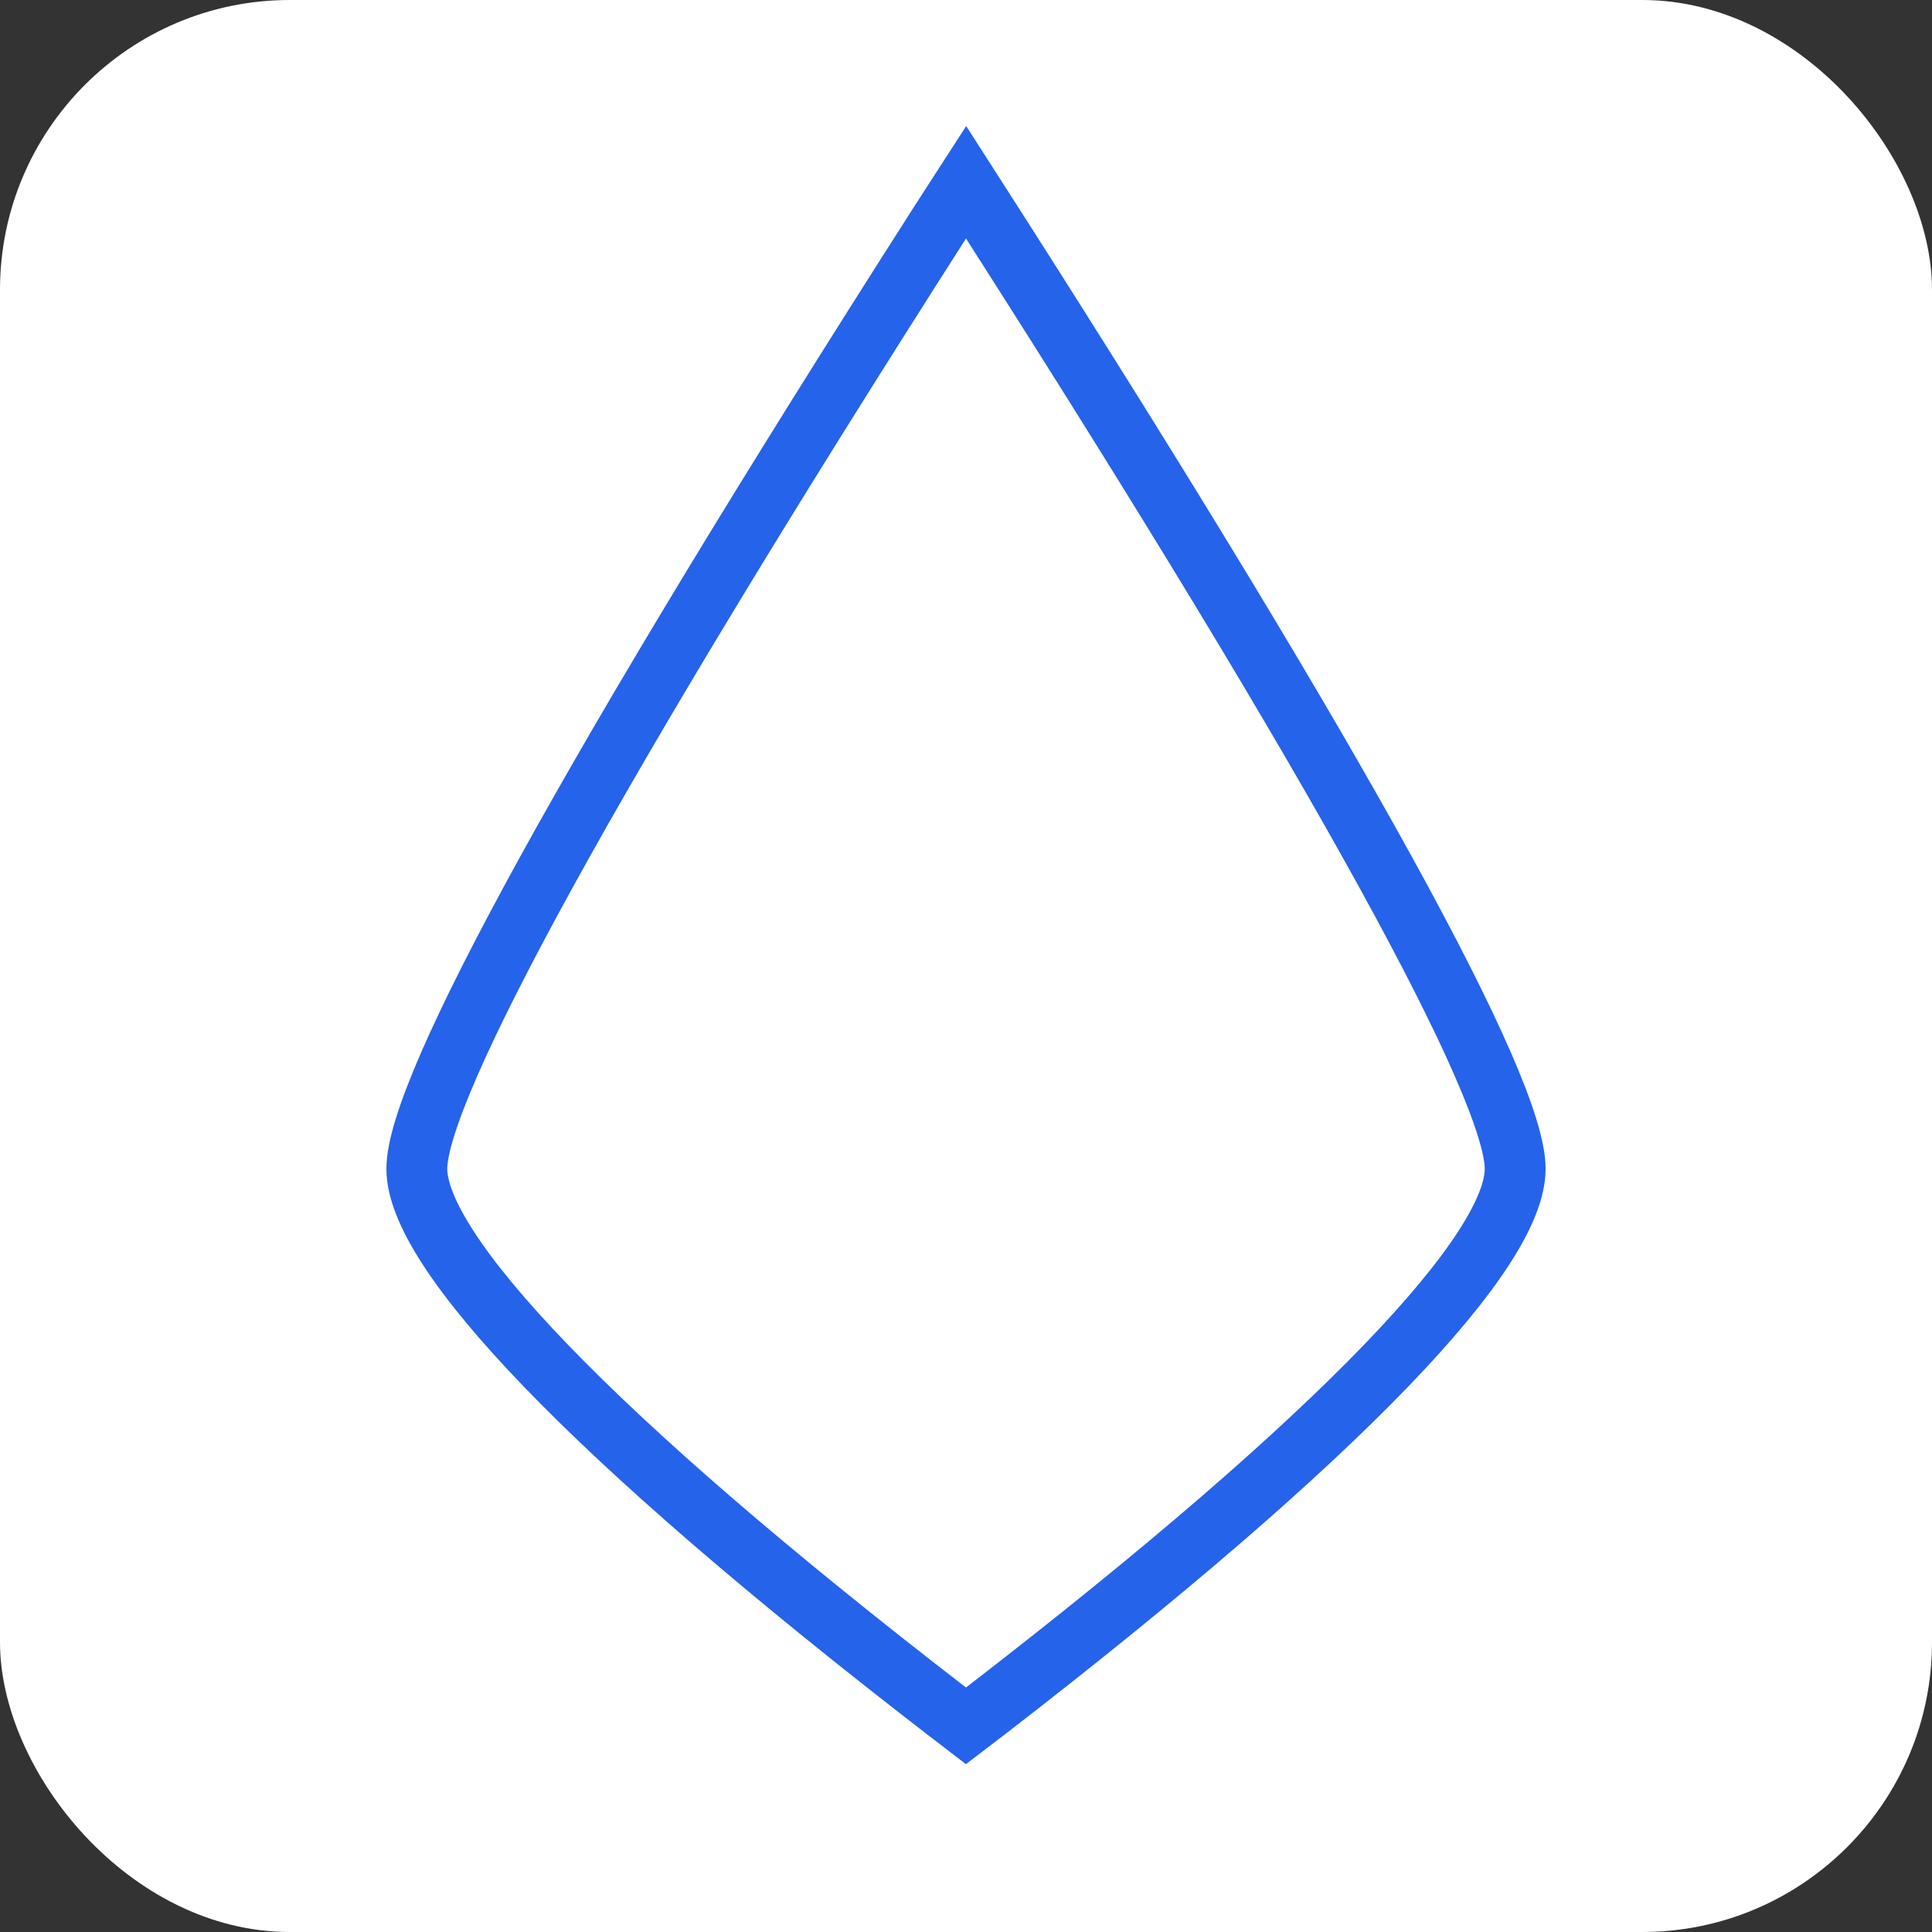 <svg xmlns="http://www.w3.org/2000/svg" version="1.1" xmlns:xlink="http://www.w3.org/1999/xlink" xmlns:svgjs="http://svgjs.com/svgjs" width="1000" height="1000"><rect width="100%" height="100%" fill="#333333" stroke="none"/><rect width="1000" height="1000" rx="150" ry="150" fill="#ffffff"></rect><g transform="matrix(0.75,0,0,0.75,50,48.449)"><svg xmlns="http://www.w3.org/2000/svg" version="1.1" xmlns:xlink="http://www.w3.org/1999/xlink" xmlns:svgjs="http://svgjs.com/svgjs" width="1200" height="1200"><svg viewBox="0 0 1200 1200" version="1.1" xmlns="http://www.w3.org/2000/svg" xmlns:xlink="http://www.w3.org/1999/xlink">
    <title>dropify Logo</title>
    <filter id="shadow" x="0" y="0">
      <feDropShadow dx="3" dy="42" stdDeviation="10" flood-color="rgba(42,0,242,0.42)" flood-opacity="0.5"></feDropShadow>
    </filter>
    <g stroke="none" stroke-width="1" fill="none" fill-rule="evenodd">
      <path d="M600.031,61.119 C605.862,70.201 611.749,79.39 617.693,88.689 C860.565,468.6 979,686.491 979,742 C979,798.477 862.576,924.083 612.822,1116.631 C608.508,1119.957 604.223,1123.25 599.987,1126.474 C595.746,1123.226 591.477,1119.945 587.178,1116.631 C337.424,924.083 221,798.477 221,742 C221,686.491 339.435,468.6 582.307,88.689 C588.266,79.367 594.168,70.155 600.031,61.119 Z" id="Path" stroke="#2563eb" stroke-width="42"></path>
    </g>
  </svg></svg></g></svg>